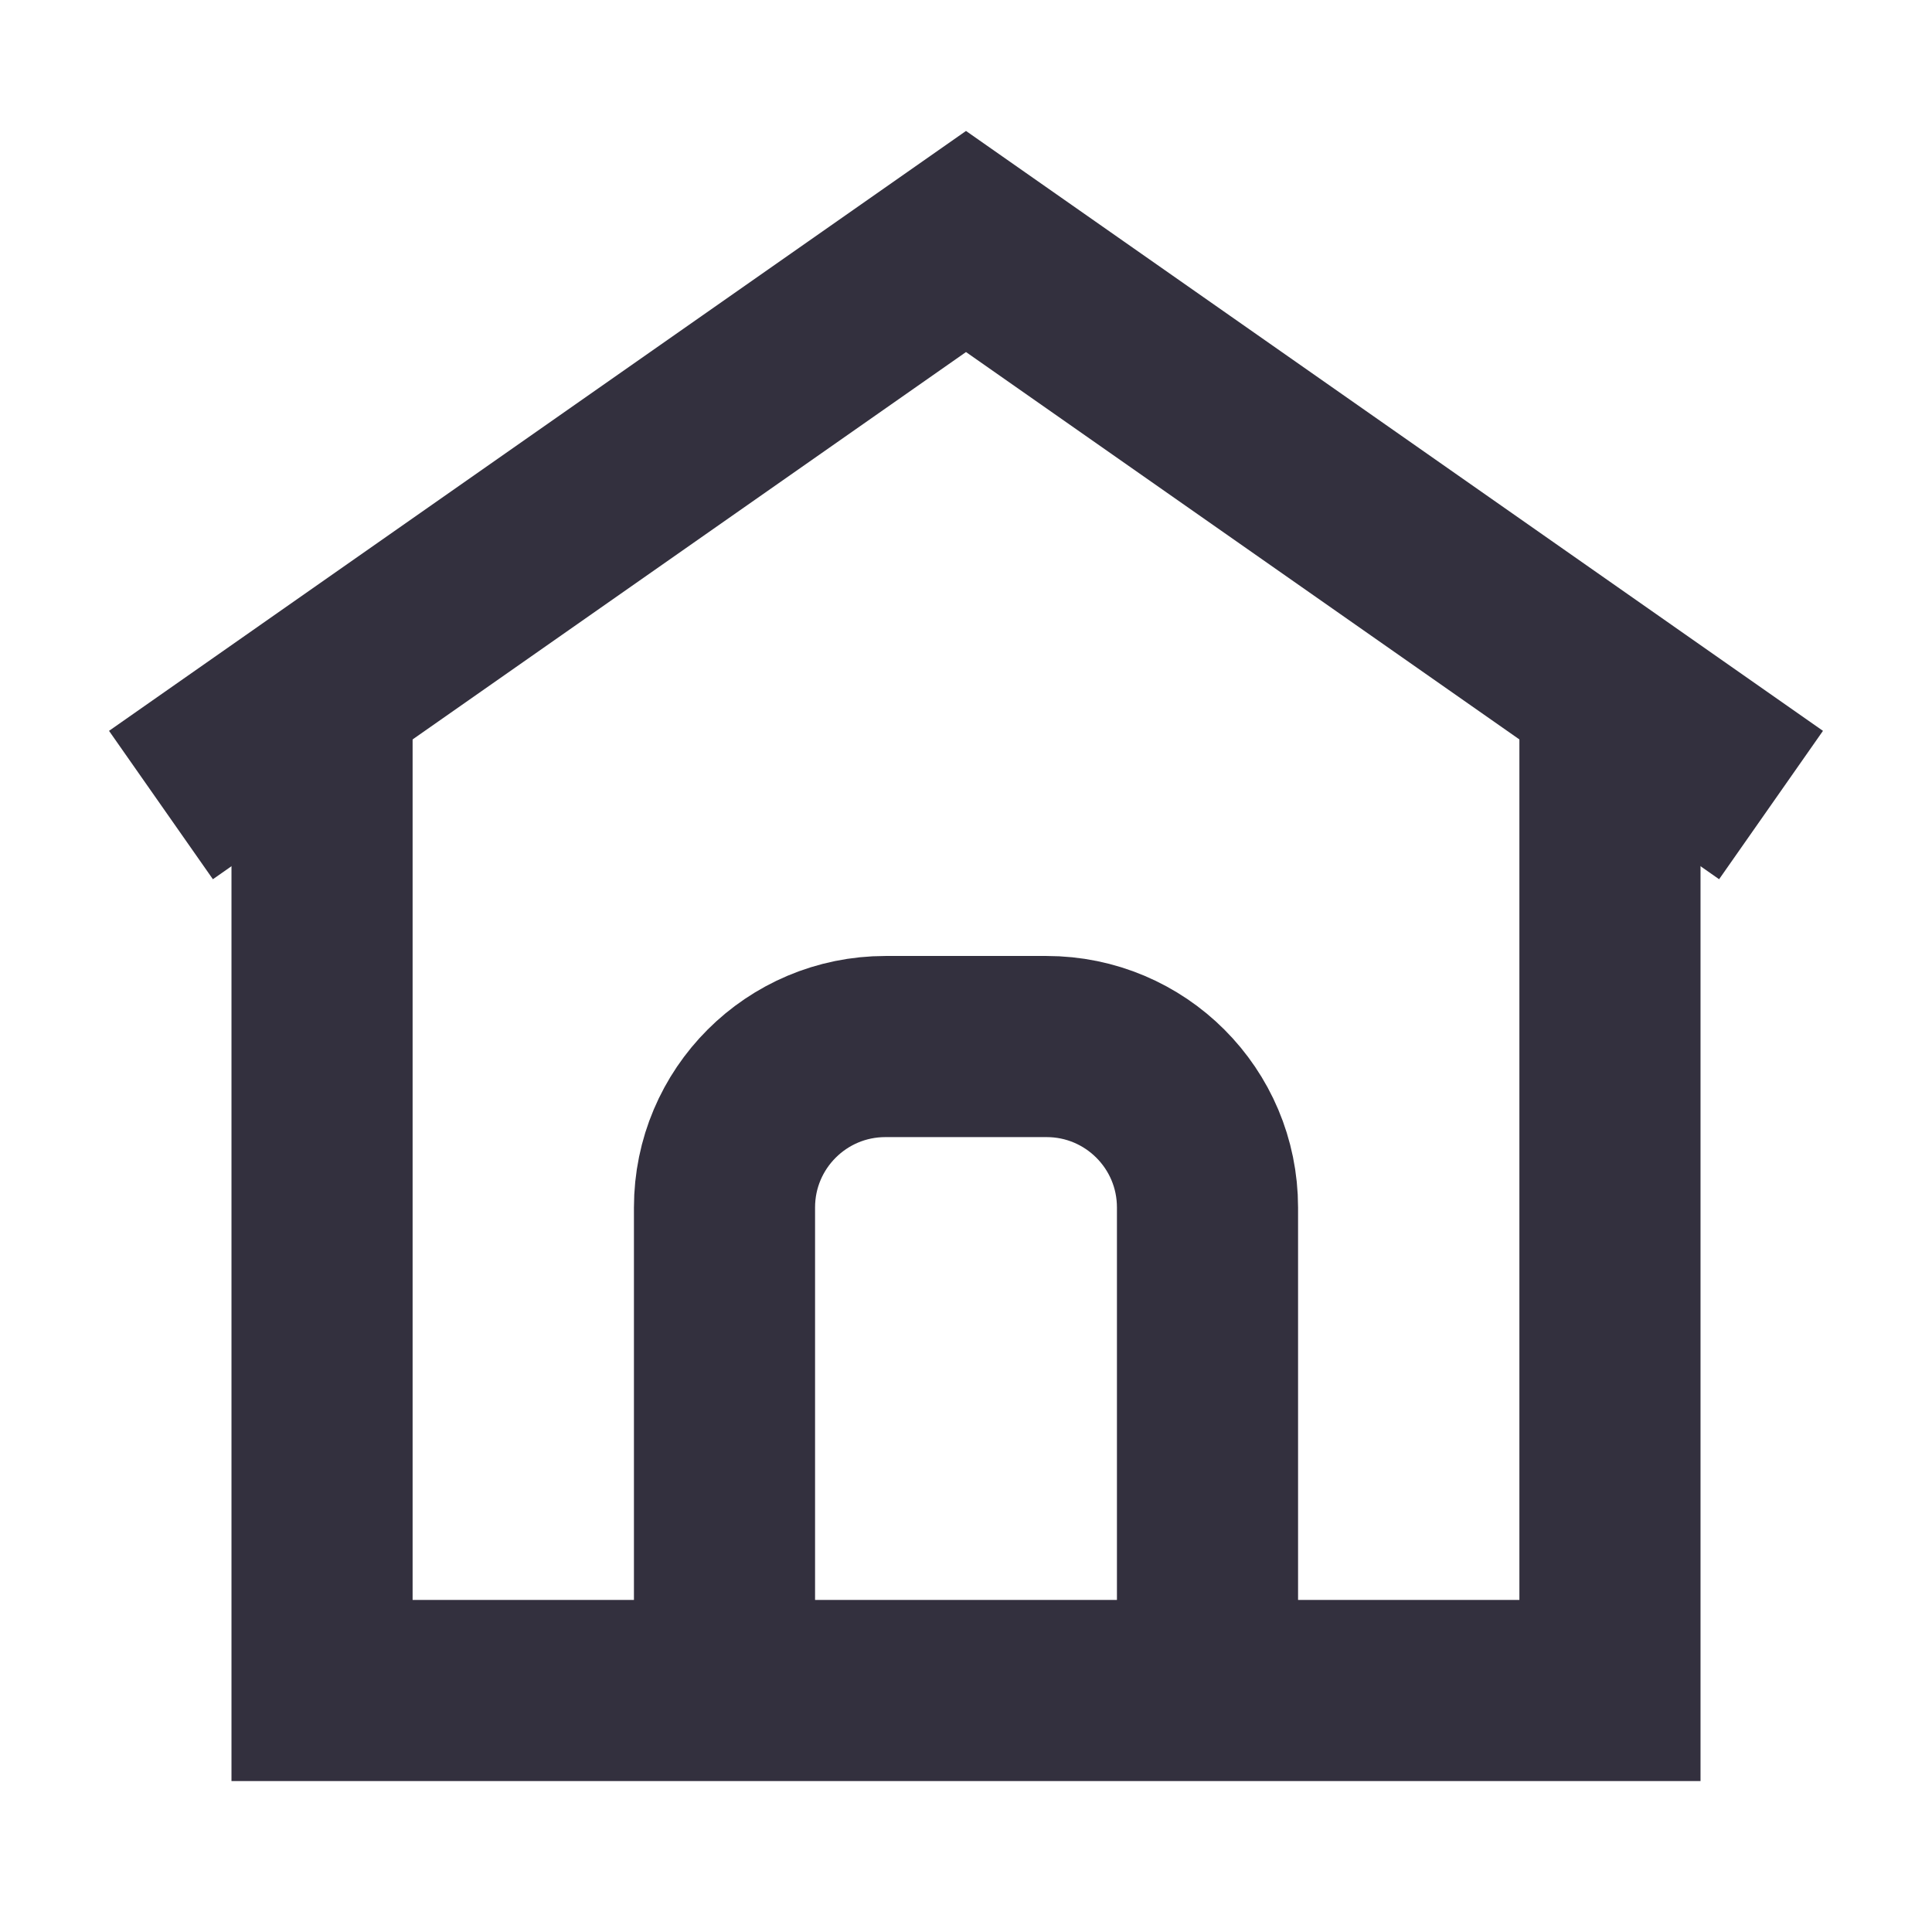 <svg width="16" height="16" viewBox="0 0 16 16" fill="none" xmlns="http://www.w3.org/2000/svg">
<path d="M2.667 5.733V14H13.333V5.733" stroke="#33303e" stroke-width="1.5"/>
<path d="M1.333 6.667L8 2L14.667 6.667" stroke="#33303e" stroke-width="1.5"/>
<path d="M10 14V10C10 9.263 9.403 8.667 8.667 8.667H7.333C6.597 8.667 6 9.263 6 10V14" stroke="#33303e" stroke-width="1.5"/>
</svg>
